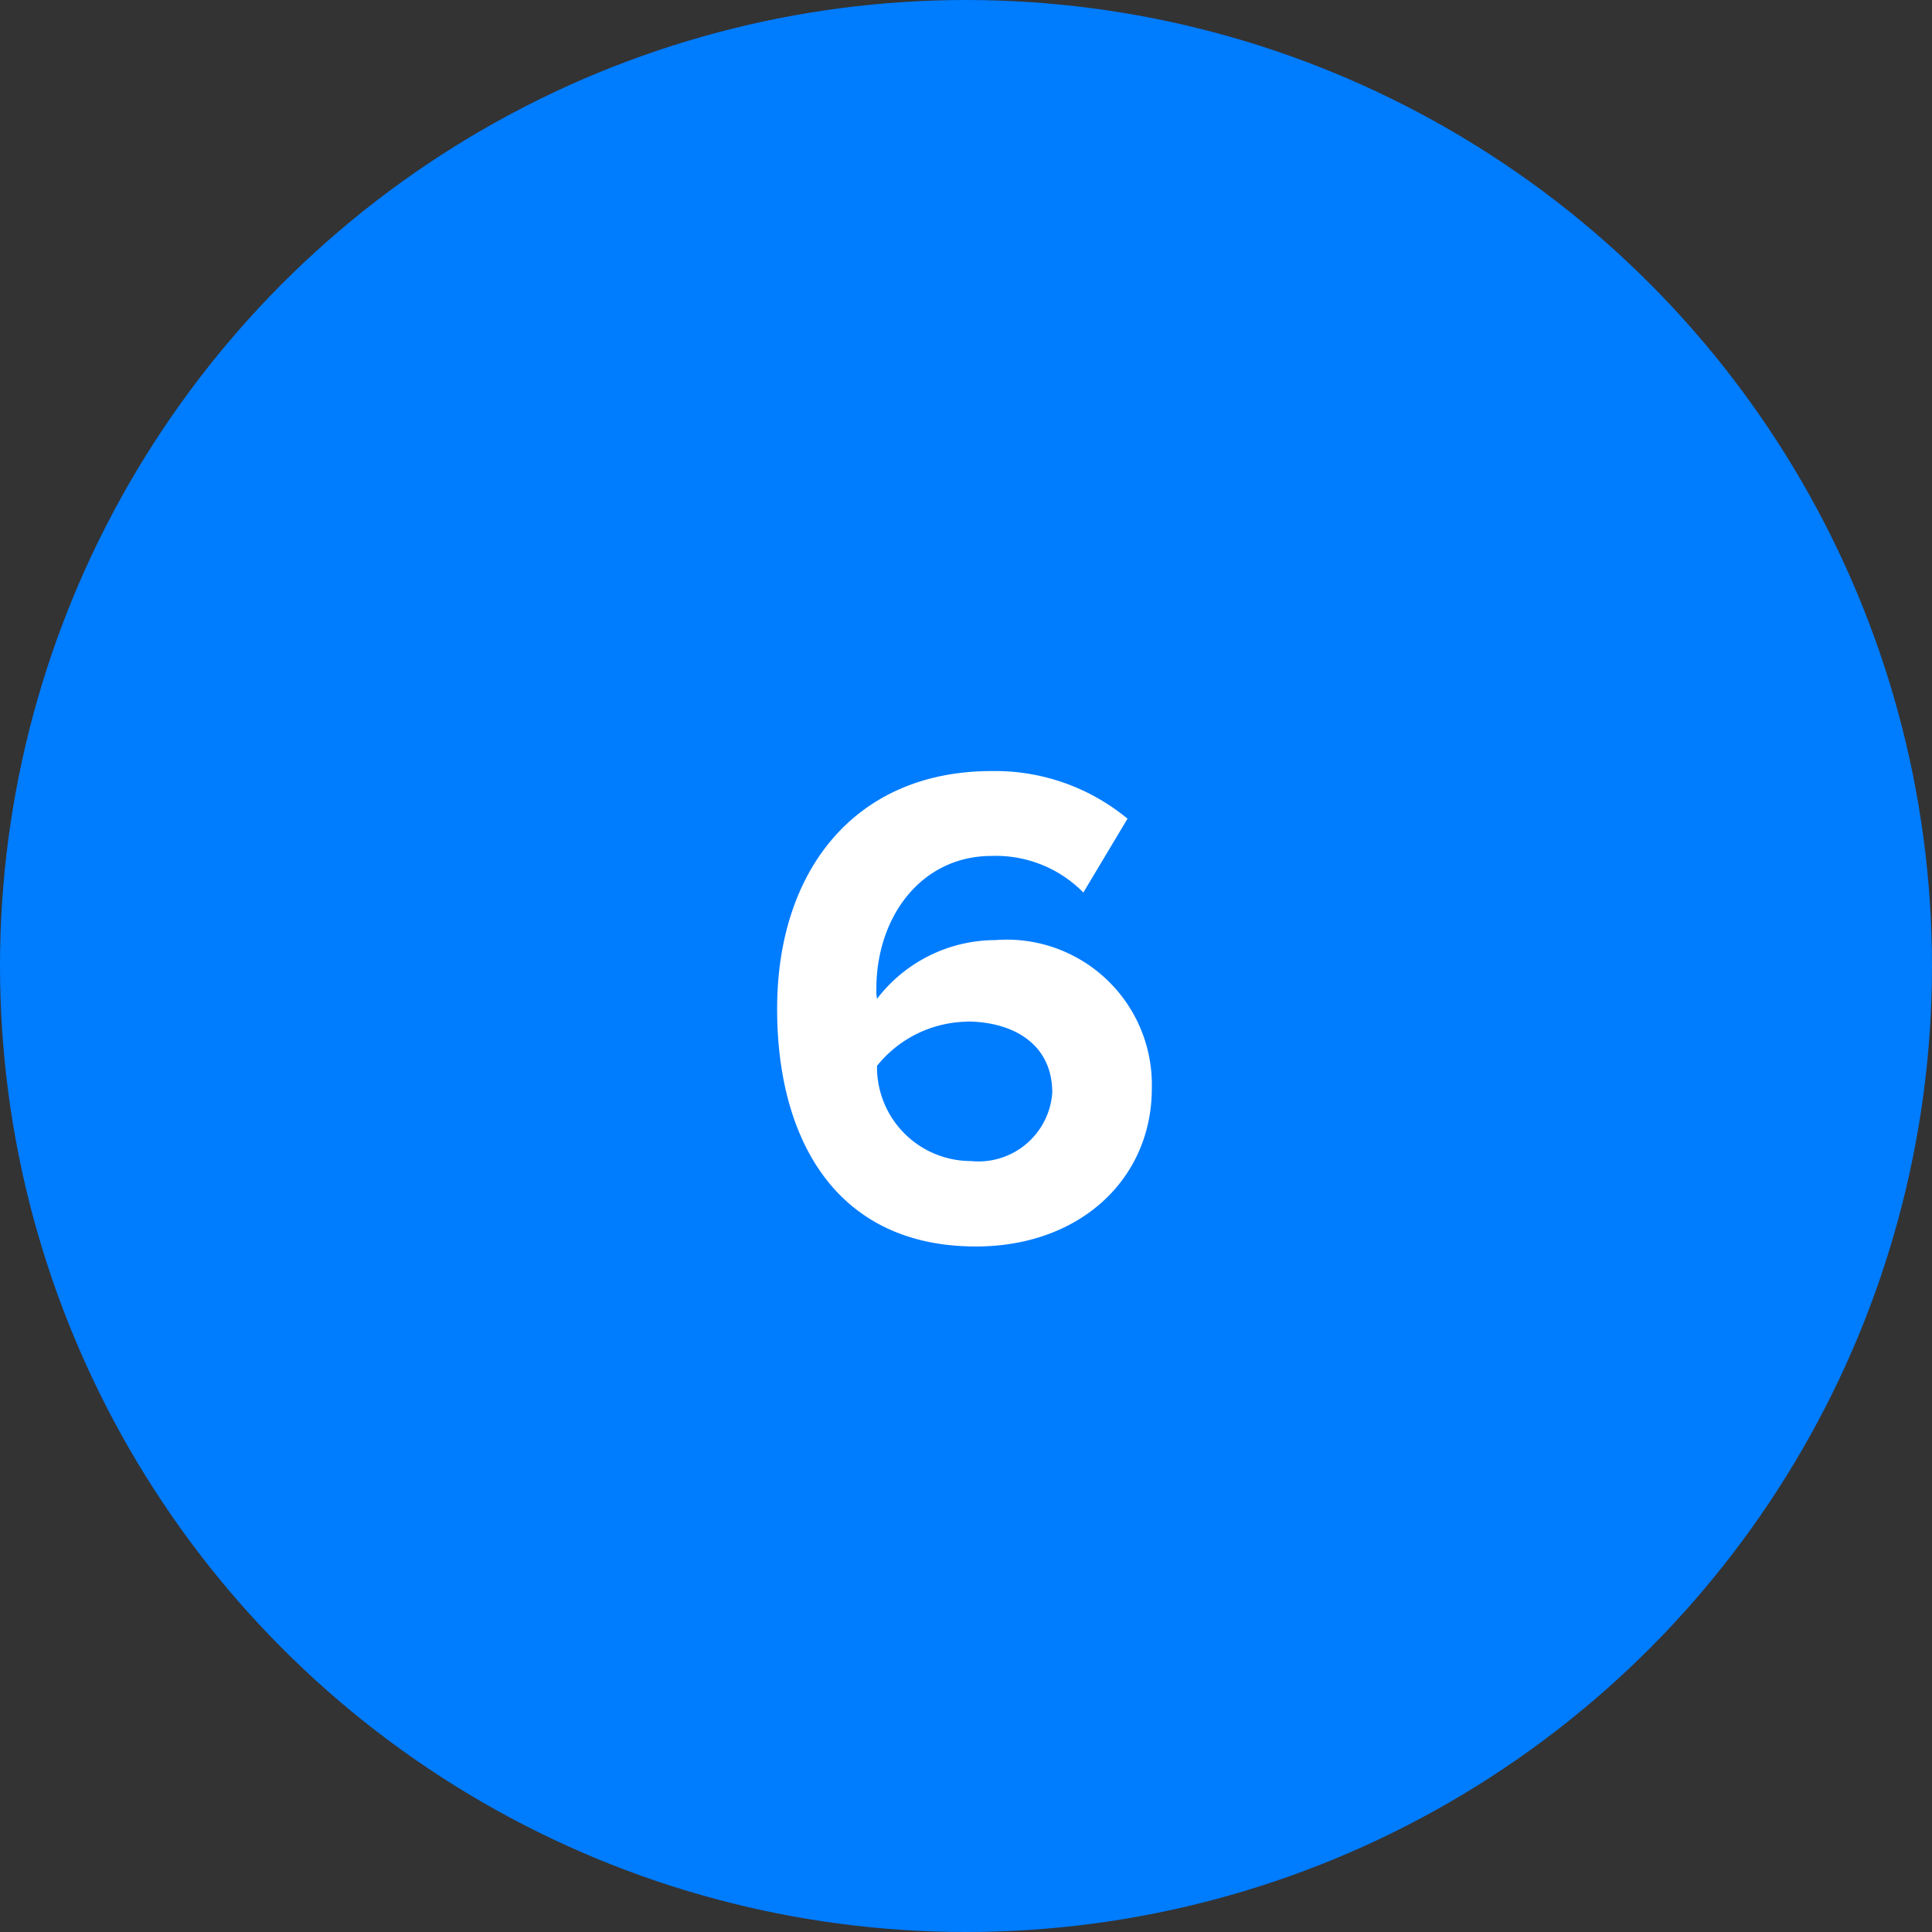 <svg xmlns="http://www.w3.org/2000/svg" viewBox="0 0 53.192 53.192"><rect x="0" y="0" width="53.192" height="53.192" fill="#333333" stroke="none"/><title>reason-6</title><g id="Layer_2" data-name="Layer 2"><g id="Layer_1-2" data-name="Layer 1"><circle cx="26.596" cy="26.596" r="26.596" fill="#007cff"/><path d="M27.3,21.229a5.723,5.723,0,0,1,3.743,1.311l-1.216,2.033A3.377,3.377,0,0,0,27.3,23.566c-1.918,0-3.172,1.652-3.172,3.666a1.2,1.2,0,0,0,.019.267A4.108,4.108,0,0,1,27.4,25.883a3.994,3.994,0,0,1,4.312,4.085c0,2.47-1.956,4.35-4.844,4.35-3.856,0-5.472-2.963-5.472-6.534C21.393,23.946,23.559,21.229,27.3,21.229Zm-.684,6.9a3.249,3.249,0,0,0-2.47,1.216,2.586,2.586,0,0,0,2.584,2.621,2.037,2.037,0,0,0,2.241-1.881C28.973,28.714,27.851,28.125,26.617,28.125Z" fill="#fff"/></g></g></svg>